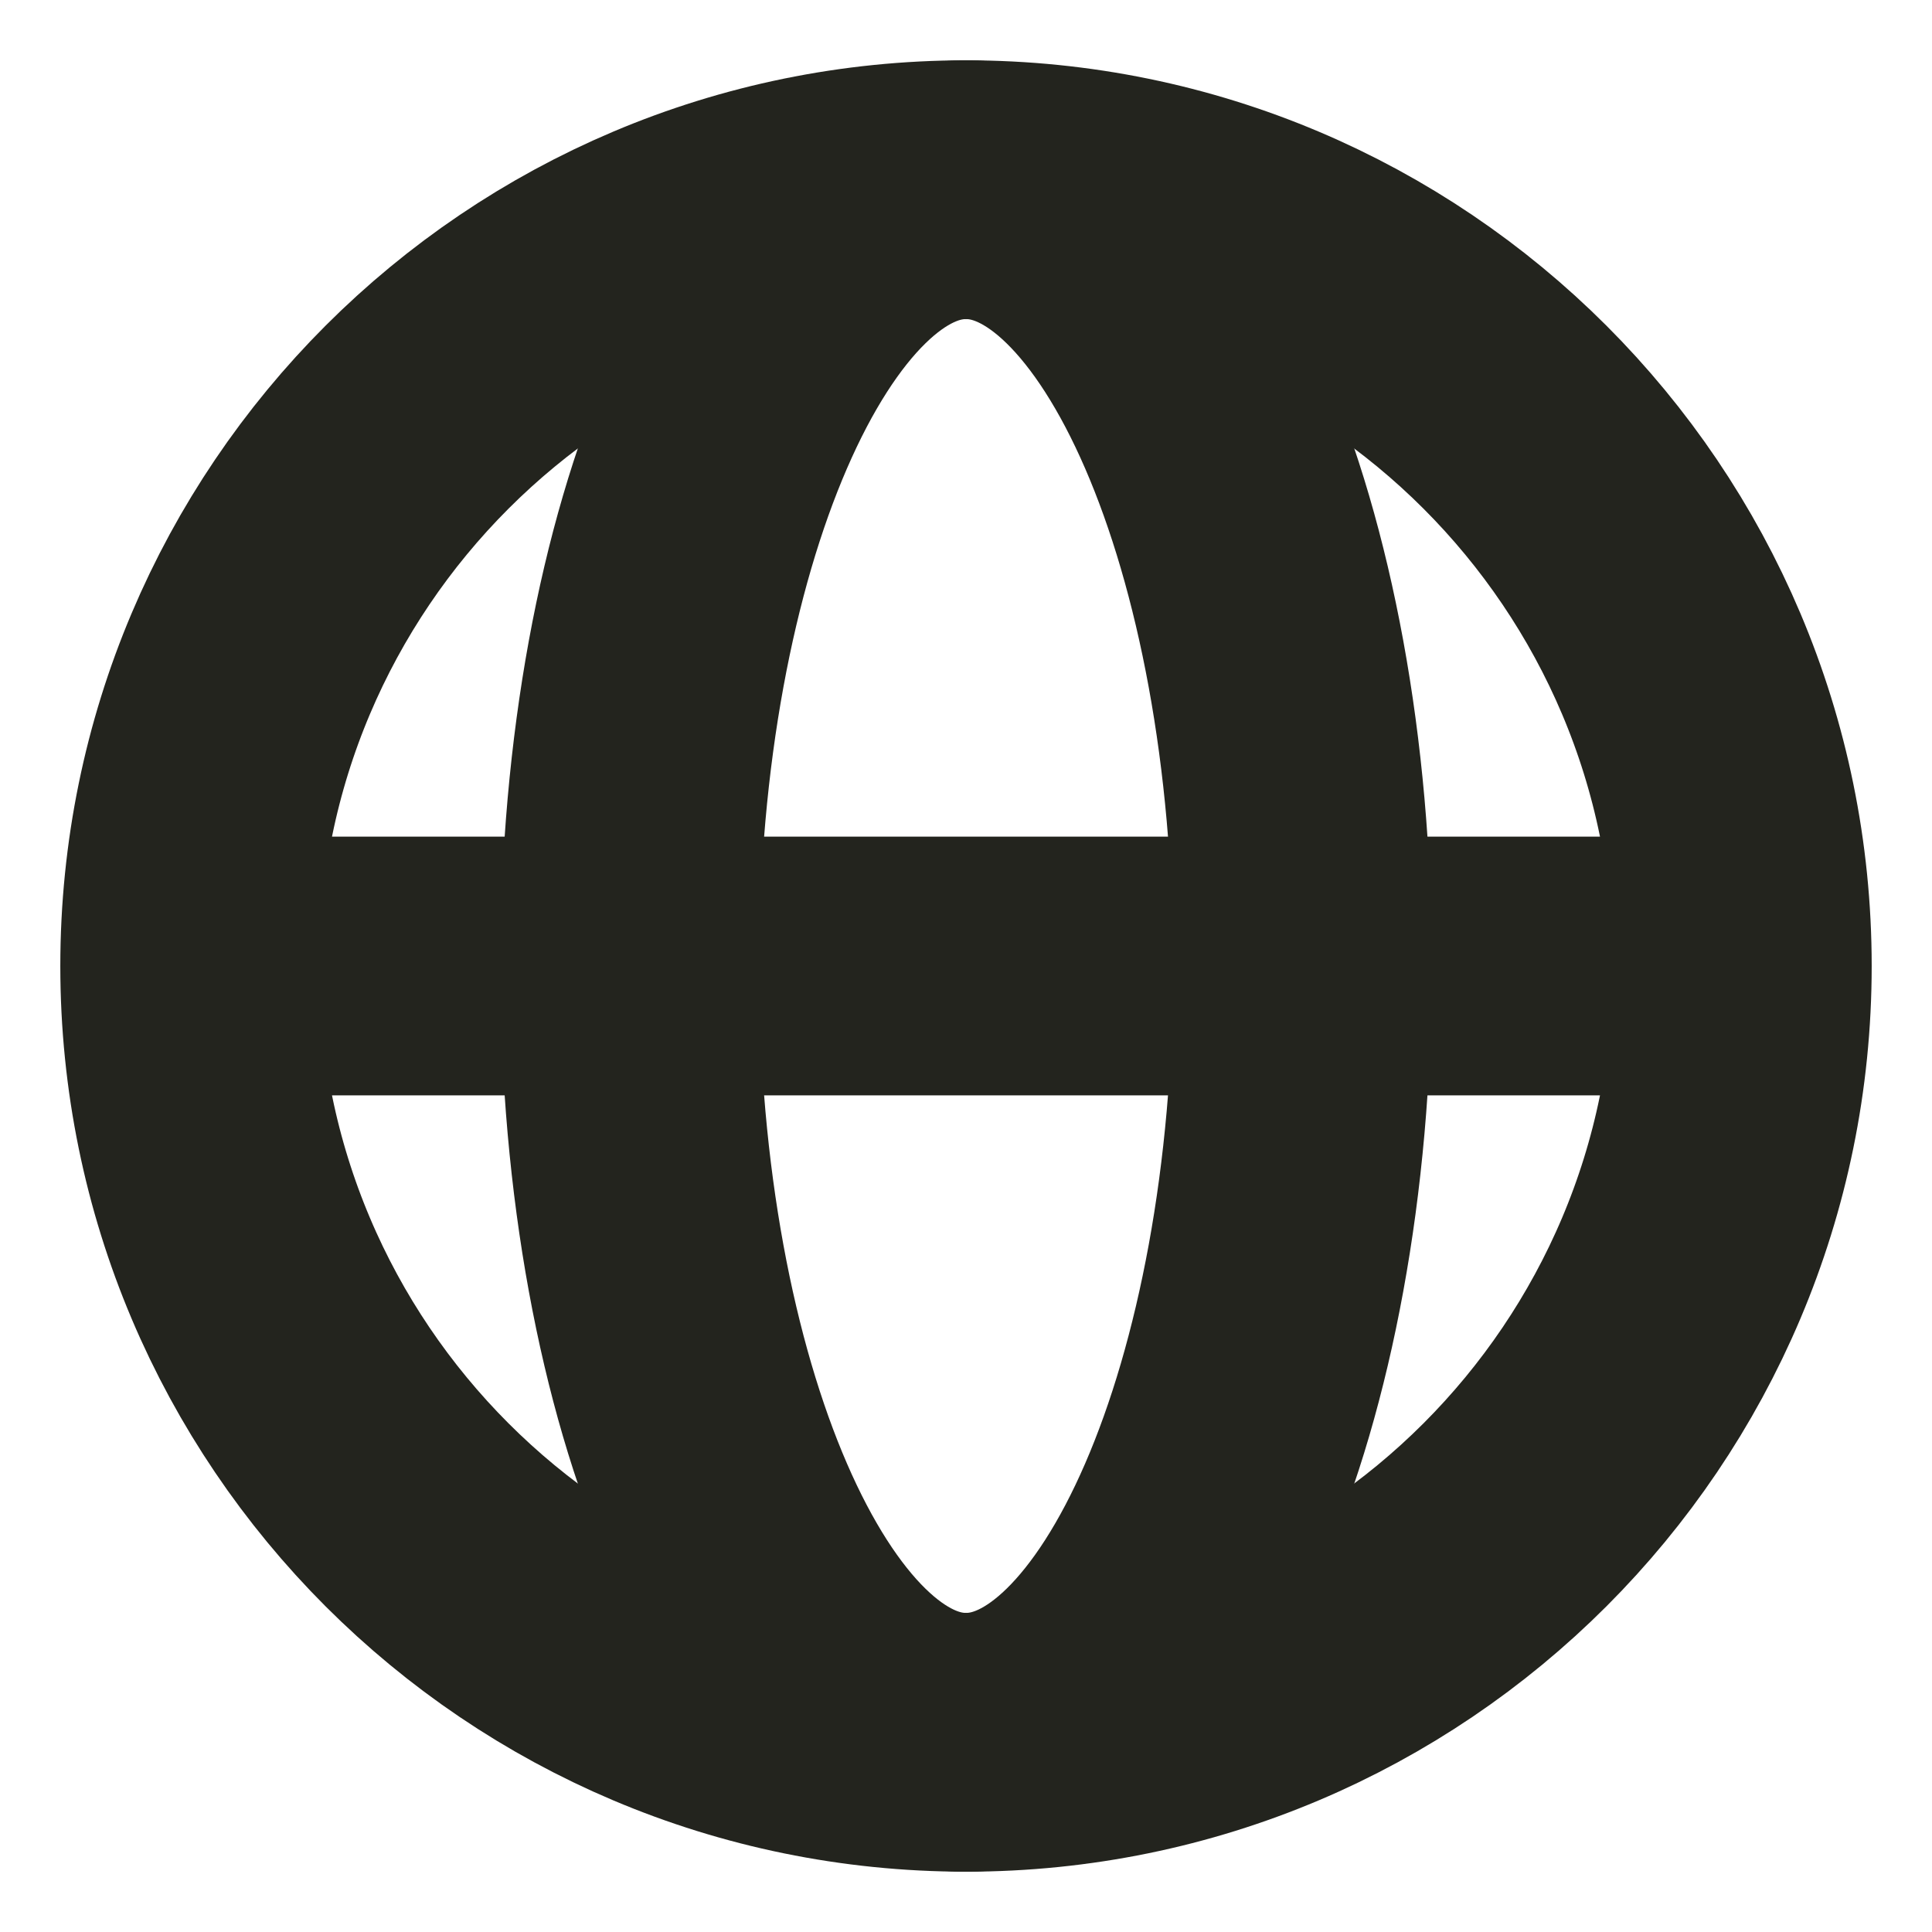 <svg width="16" height="16" viewBox="0 0 16 16" fill="none" xmlns="http://www.w3.org/2000/svg">
<path d="M14.429 8C14.429 11.55 11.55 14.429 8 14.429C4.45 14.429 1.571 11.55 1.571 8M14.429 8C14.429 4.45 11.55 1.571 8 1.571C4.45 1.571 1.571 4.45 1.571 8M14.429 8H1.571" stroke="#23241E" stroke-width="2.143"/>
<path d="M10.786 8C10.786 11.55 9.539 14.429 8 14.429C6.462 14.429 5.215 11.55 5.215 8C5.215 4.45 6.462 1.571 8 1.571C9.539 1.571 10.786 4.45 10.786 8Z" stroke="#23241E" stroke-width="2.143"/>
</svg>
